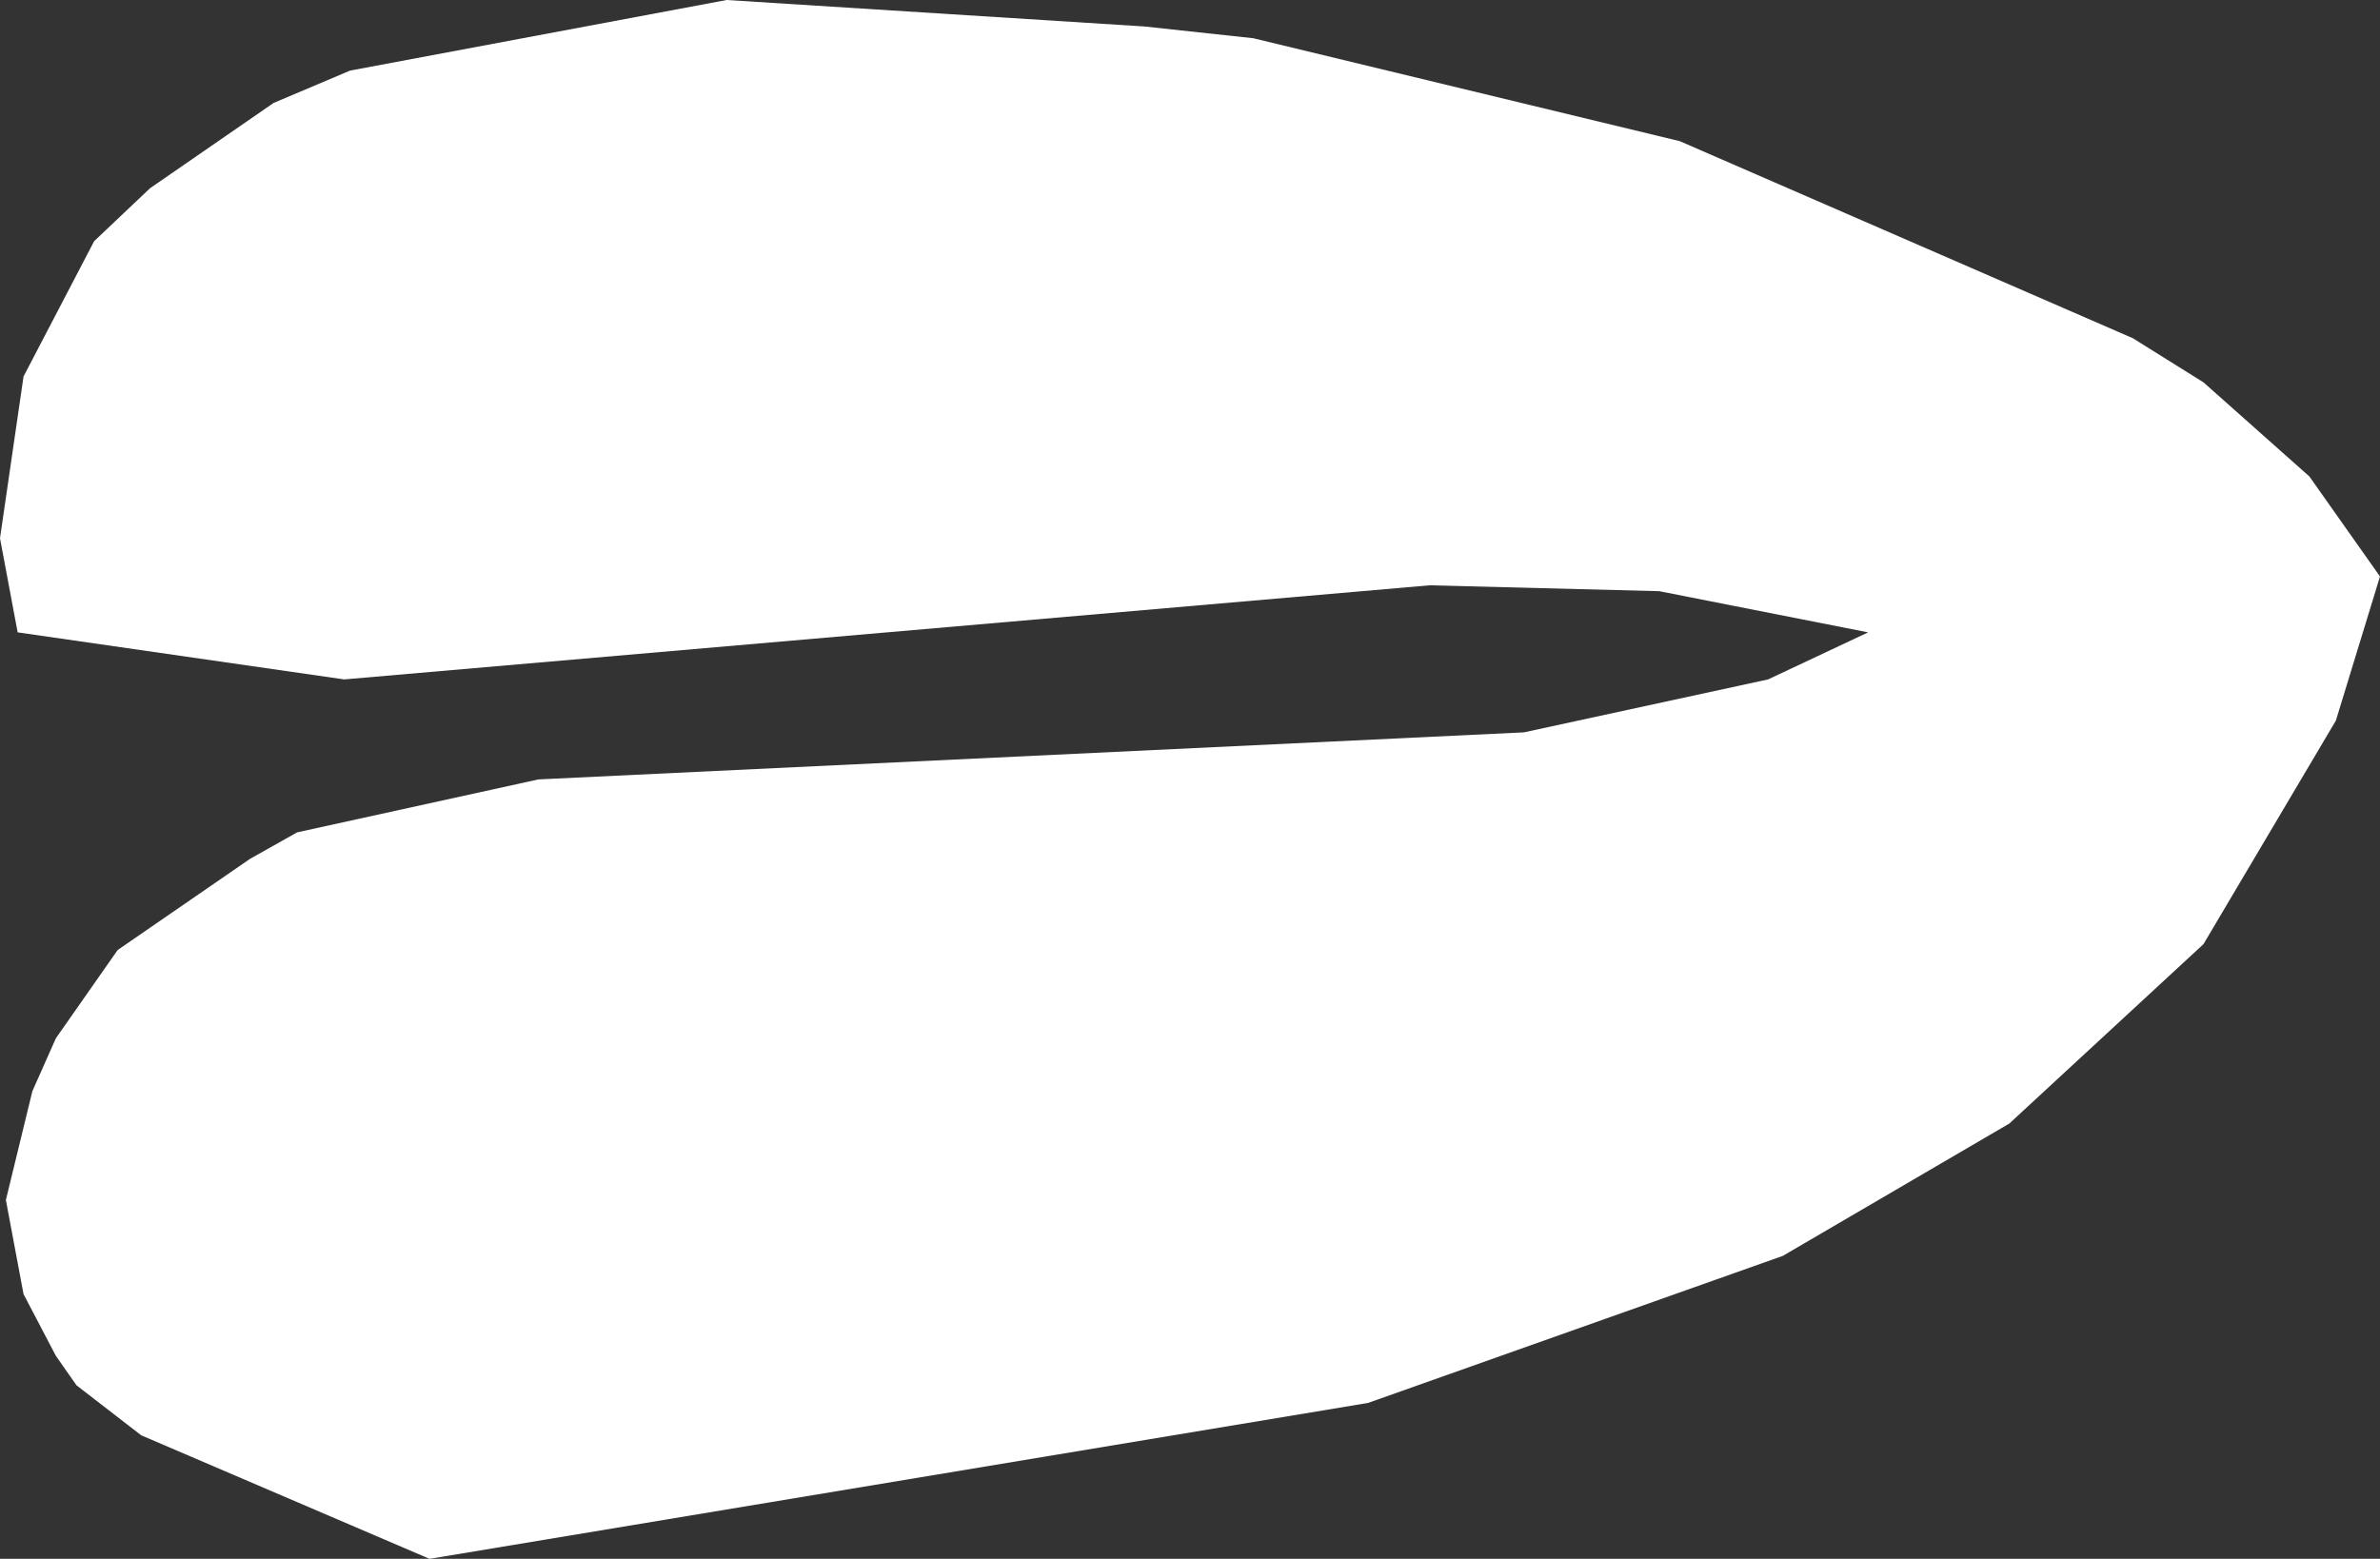 <?xml version="1.0" encoding="UTF-8" standalone="no"?>
<svg xmlns:xlink="http://www.w3.org/1999/xlink" height="26.5px" width="40.45px" xmlns="http://www.w3.org/2000/svg">
  <rect width="100%" height="100%" fill="#333333" stroke="none"/>
  <g transform="matrix(1.0, 0.0, 0.0, 1.0, 0.0, 0.0)">
    <path d="M37.45 6.5 L39.25 8.1 40.45 9.8 39.7 12.25 37.45 16.05 34.15 19.1 30.3 21.35 23.25 23.85 7.3 26.5 2.4 24.4 1.3 23.55 0.95 23.05 0.4 22.0 0.1 20.4 0.55 18.55 0.95 17.65 2.0 16.15 4.25 14.6 5.05 14.15 9.15 13.25 25.9 12.45 30.05 11.55 31.75 10.75 28.2 10.05 24.3 9.95 5.85 11.55 0.3 10.75 0.0 9.15 0.4 6.4 1.6 4.1 2.55 3.2 4.65 1.75 5.95 1.2 12.35 0.0 19.45 0.45 21.3 0.65 28.55 2.4 36.25 5.75 37.45 6.5" fill="#ffffff" fill-rule="evenodd" stroke="none"/>
  </g>
</svg>

